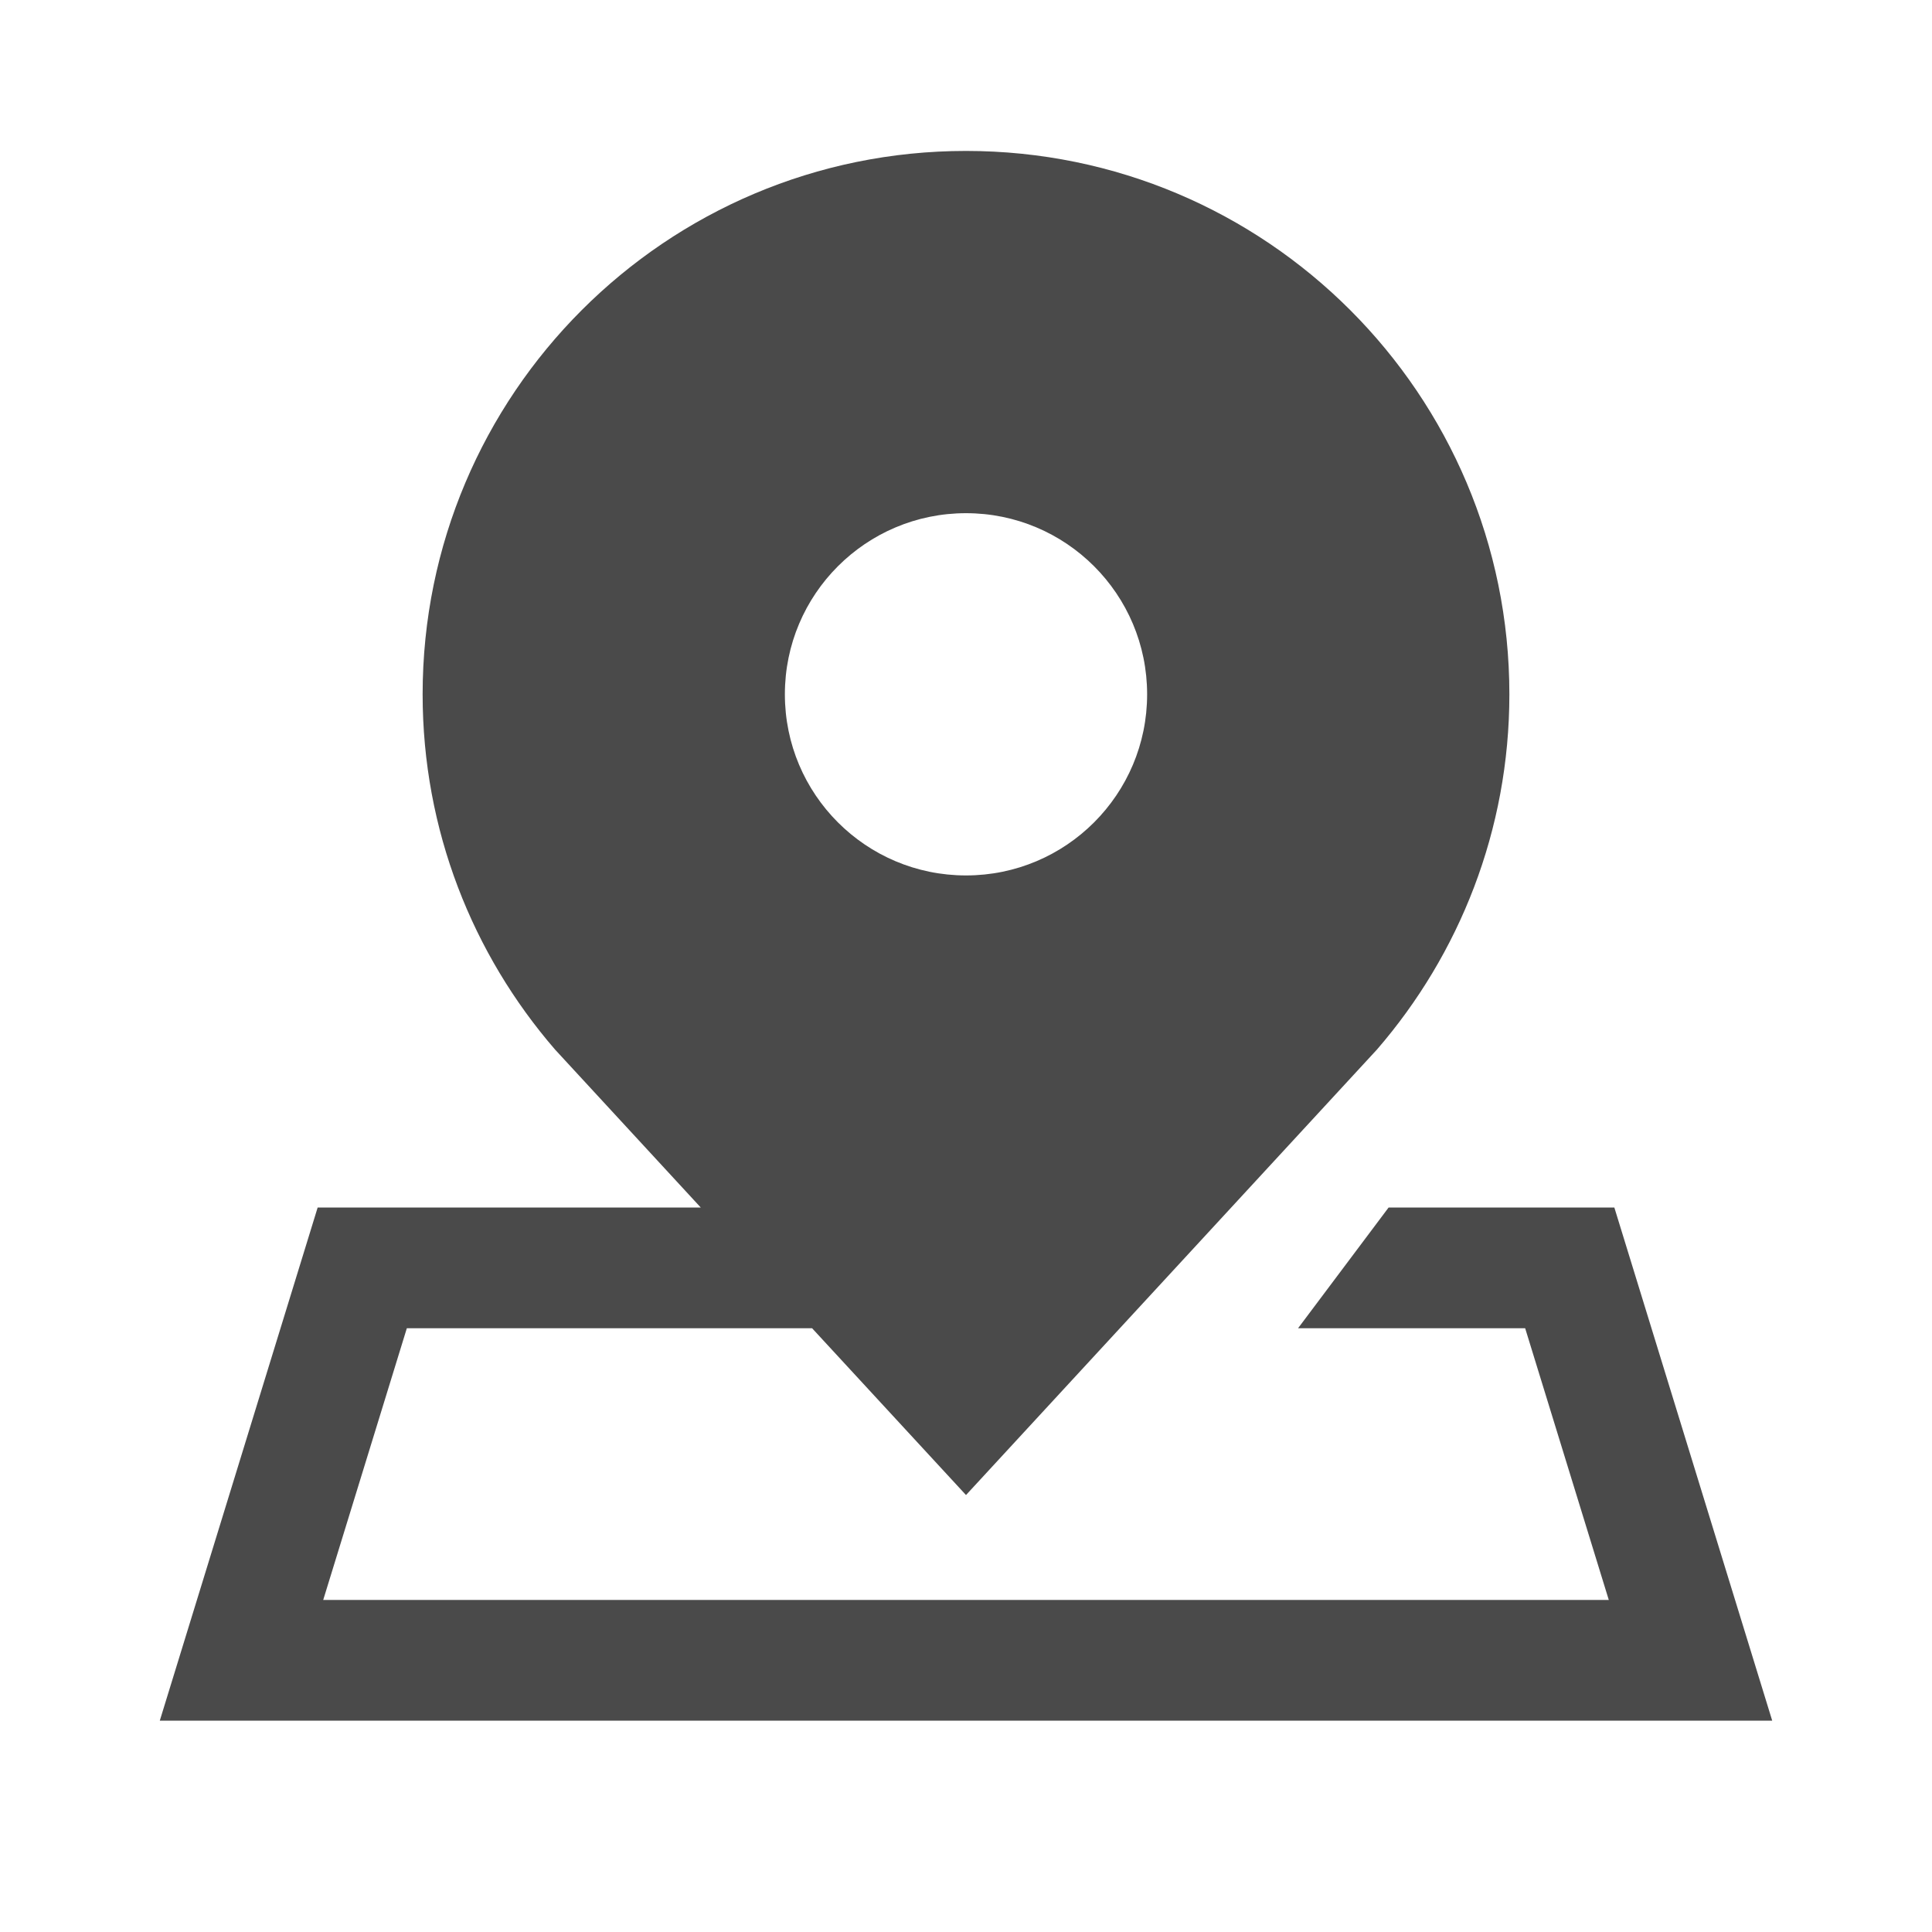 ﻿<?xml version="1.0" encoding="utf-8"?>
<svg xmlns="http://www.w3.org/2000/svg" viewBox="0 0 64 64" width="512" height="512">
  <path d="M32 5C22.059 5 14 13.059 14 23C14 27.501 15.657 31.612 18.387 34.768L23.213 40L10.523 40L5.293 57L58.707 57L53.477 40L46 40L43 44L50.523 44L53.293 53L10.707 53L13.477 44L26.902 44L32 49.525L45.613 34.768C48.343 31.612 50 27.501 50 23C50 13.059 41.941 5 32 5 z M 32 17C35.314 17 38 19.686 38 23C38 26.314 35.314 29 32 29C28.686 29 26 26.314 26 23C26 19.686 28.686 17 32 17 z" fill="#4A4A4A" />
</svg>
